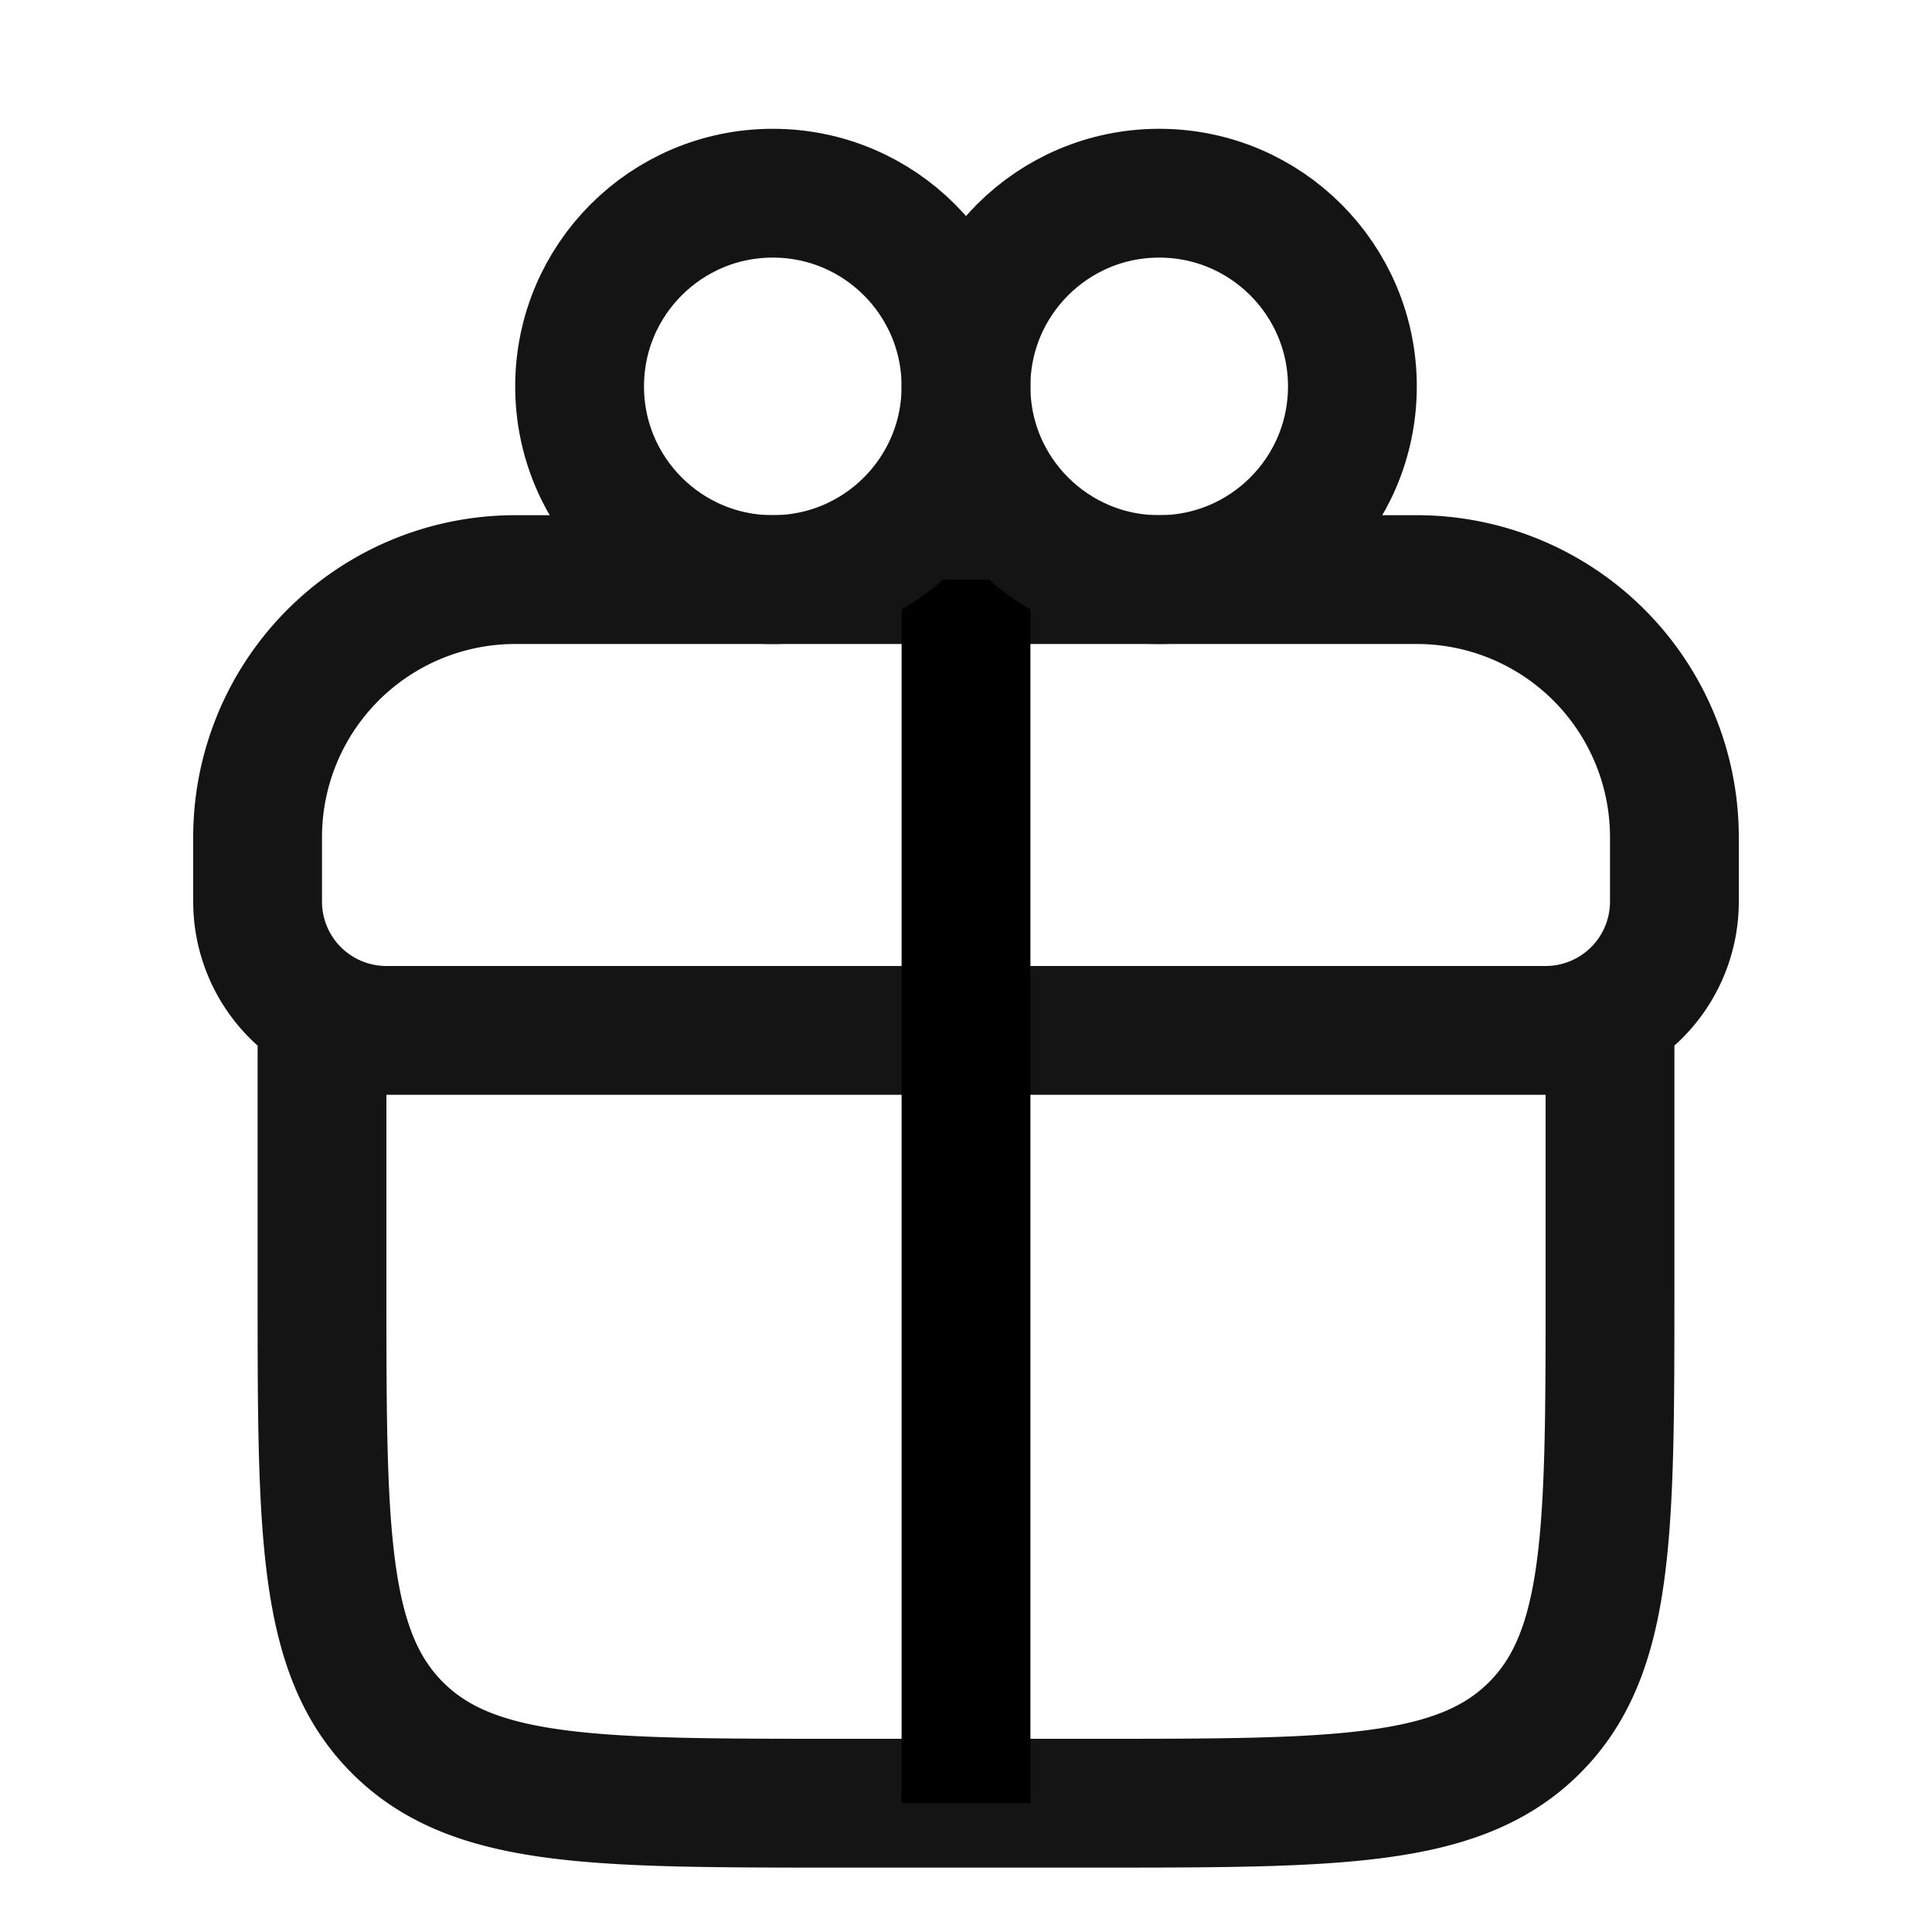 <svg xmlns="http://www.w3.org/2000/svg" width="30" height="30" fill="none"><g stroke-width="2" clip-path="url(#a)"><path stroke="#141414" d="M4 13a4 4 0 0 1 4-4h14a4 4 0 0 1 4 4v1a2 2 0 0 1-2 2H6a2 2 0 0 1-2-2v-1ZM5 20c0 3.771 0 5.657 1.172 6.828C7.343 28 9.229 28 13 28h4c3.771 0 5.657 0 6.828-1.172C25 25.657 25 23.771 25 20v-4H5v4Z"/><path stroke="#000" d="M15 28V9"/><circle cx="12" cy="6" r="3" stroke="#141414"/><circle cx="18" cy="6" r="3" stroke="#141414"/></g><defs><clipPath id="a"><path fill="#fff" d="M0 0h30v30H0z"/></clipPath></defs></svg>